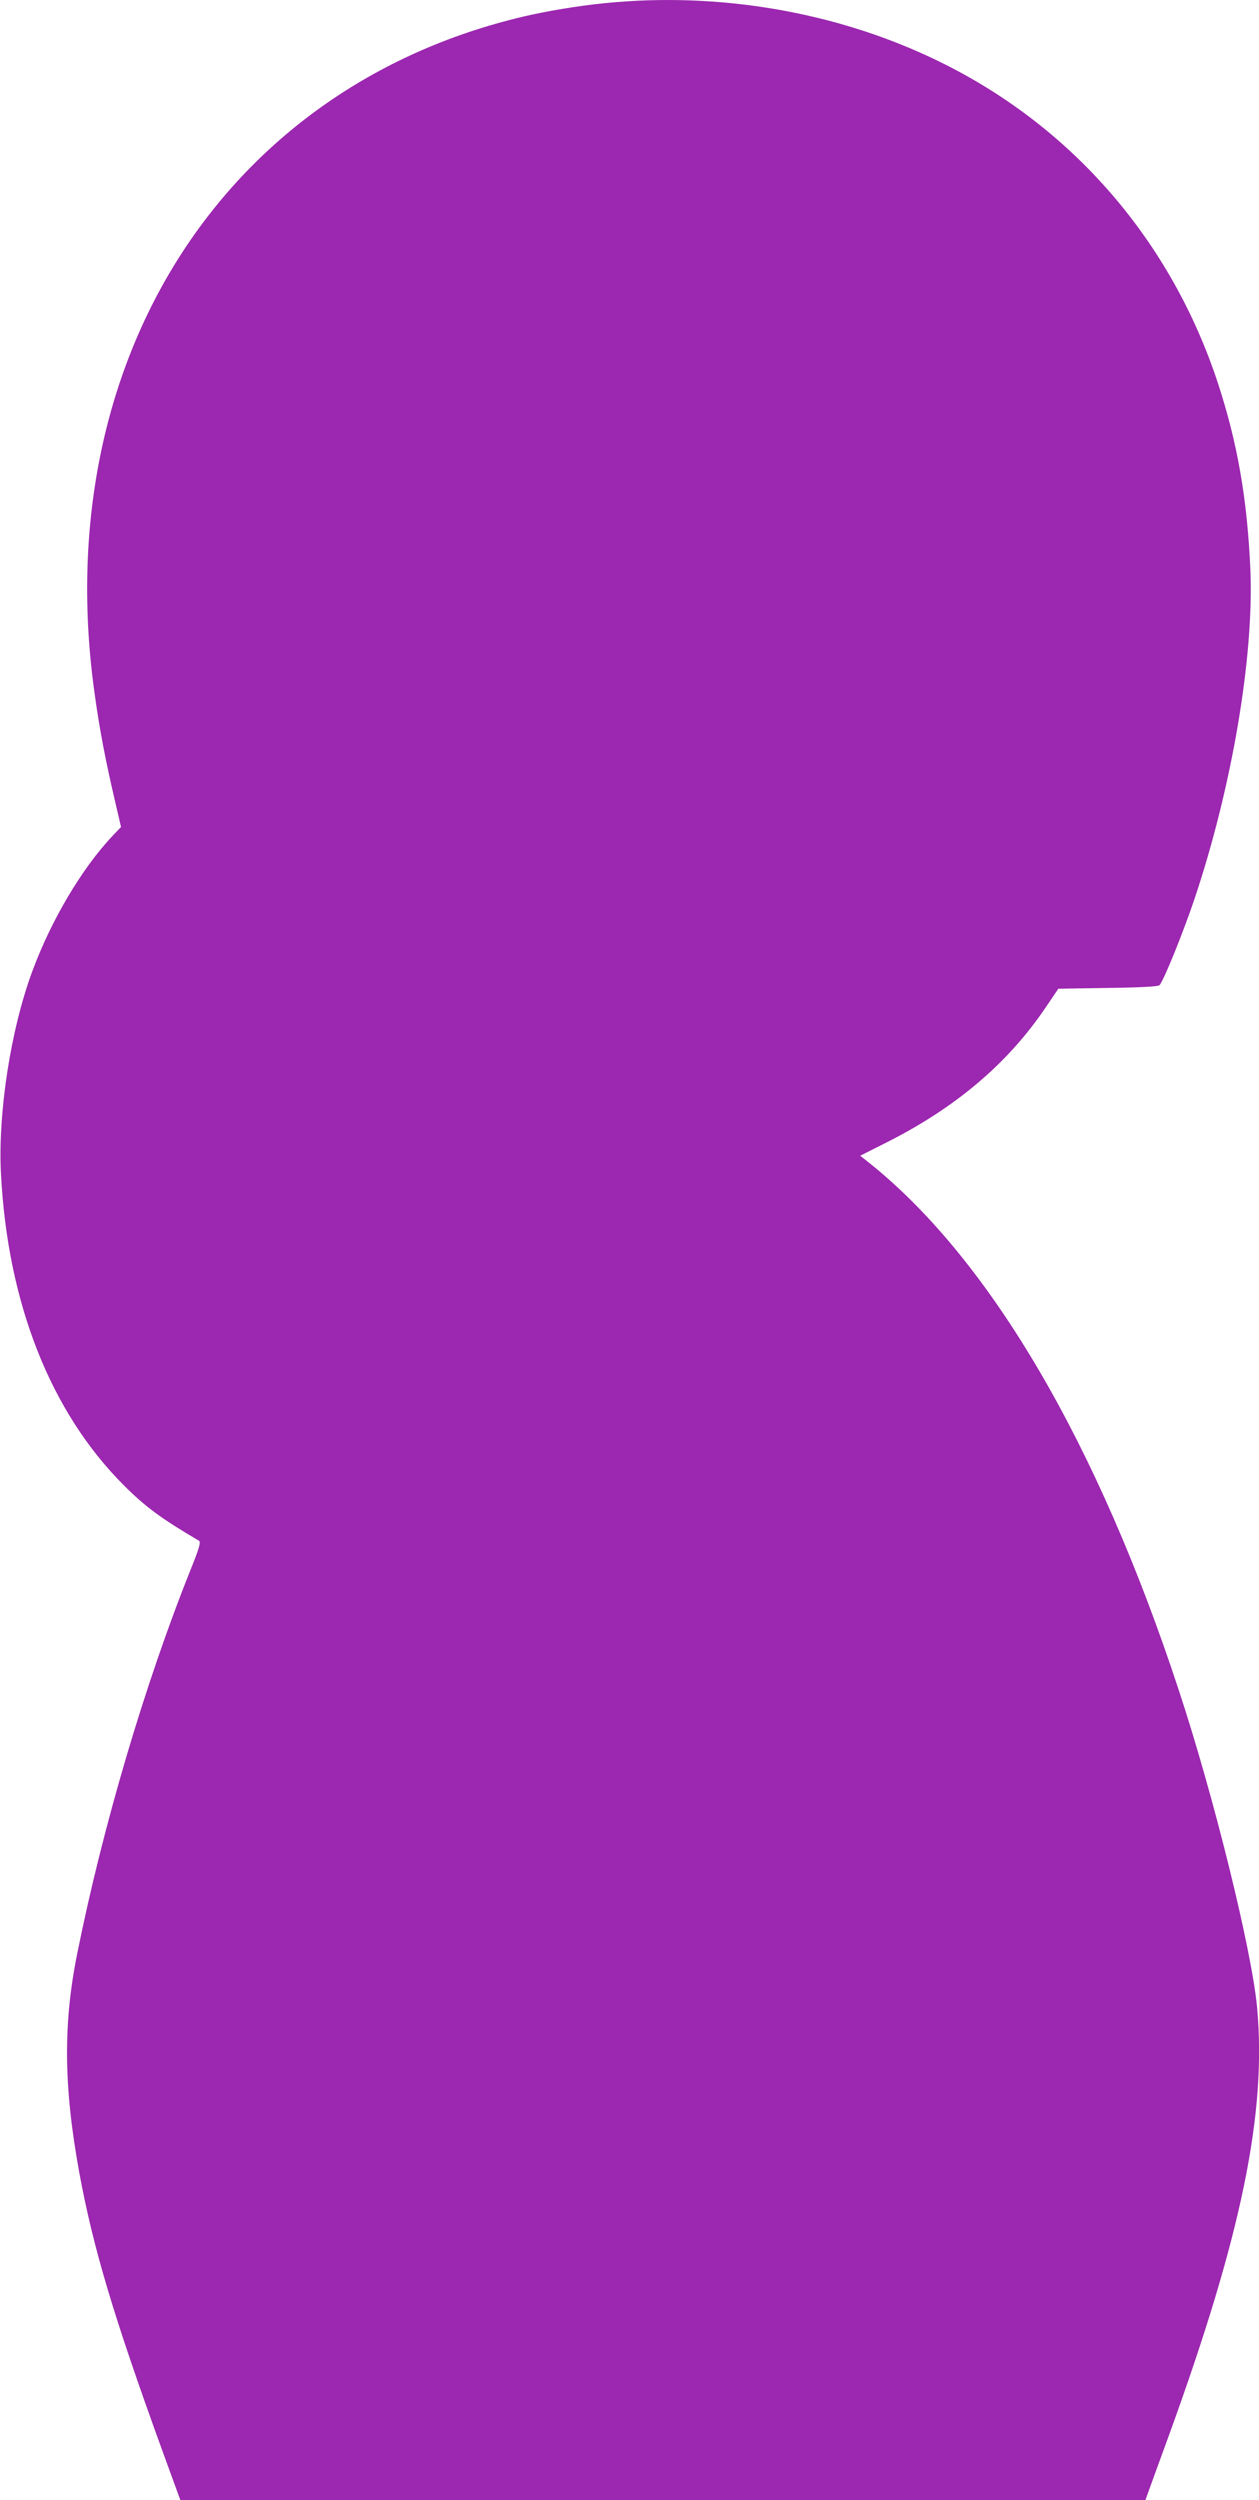 <?xml version="1.0" standalone="no"?>
<!DOCTYPE svg PUBLIC "-//W3C//DTD SVG 20010904//EN"
 "http://www.w3.org/TR/2001/REC-SVG-20010904/DTD/svg10.dtd">
<svg version="1.0" xmlns="http://www.w3.org/2000/svg"
 width="645pt" height="1280pt" viewBox="0 0 645 1280"
 preserveAspectRatio="xMidYMid meet">
<g transform="translate(0,1280) scale(0.1,-0.1)"
fill="#9c27b0" stroke="none">
<path d="M3155 12789 c-140 -11 -300 -36 -435 -65 -1565 -348 -2479 -1773
-2234 -3484 26 -187 58 -349 105 -549 l29 -125 -43 -45 c-157 -166 -315 -432
-412 -695 -111 -301 -176 -725 -160 -1036 34 -662 254 -1220 630 -1595 110
-110 193 -171 384 -283 11 -6 3 -36 -44 -152 -233 -582 -449 -1313 -579 -1960
-73 -361 -70 -681 9 -1117 71 -388 176 -740 427 -1431 l92 -252 2472 0 2472 0
10 28 c5 15 55 151 110 302 374 1029 502 1653 452 2195 -28 293 -220 1074
-402 1625 -413 1255 -960 2190 -1572 2686 l-59 47 119 60 c363 180 634 408
831 699 l65 96 254 4 c161 2 257 7 264 14 21 21 123 273 181 446 191 571 303
1235 285 1678 -16 365 -66 652 -167 960 -238 722 -737 1302 -1409 1636 -502
250 -1093 361 -1675 313z"/>
</g>
</svg>
